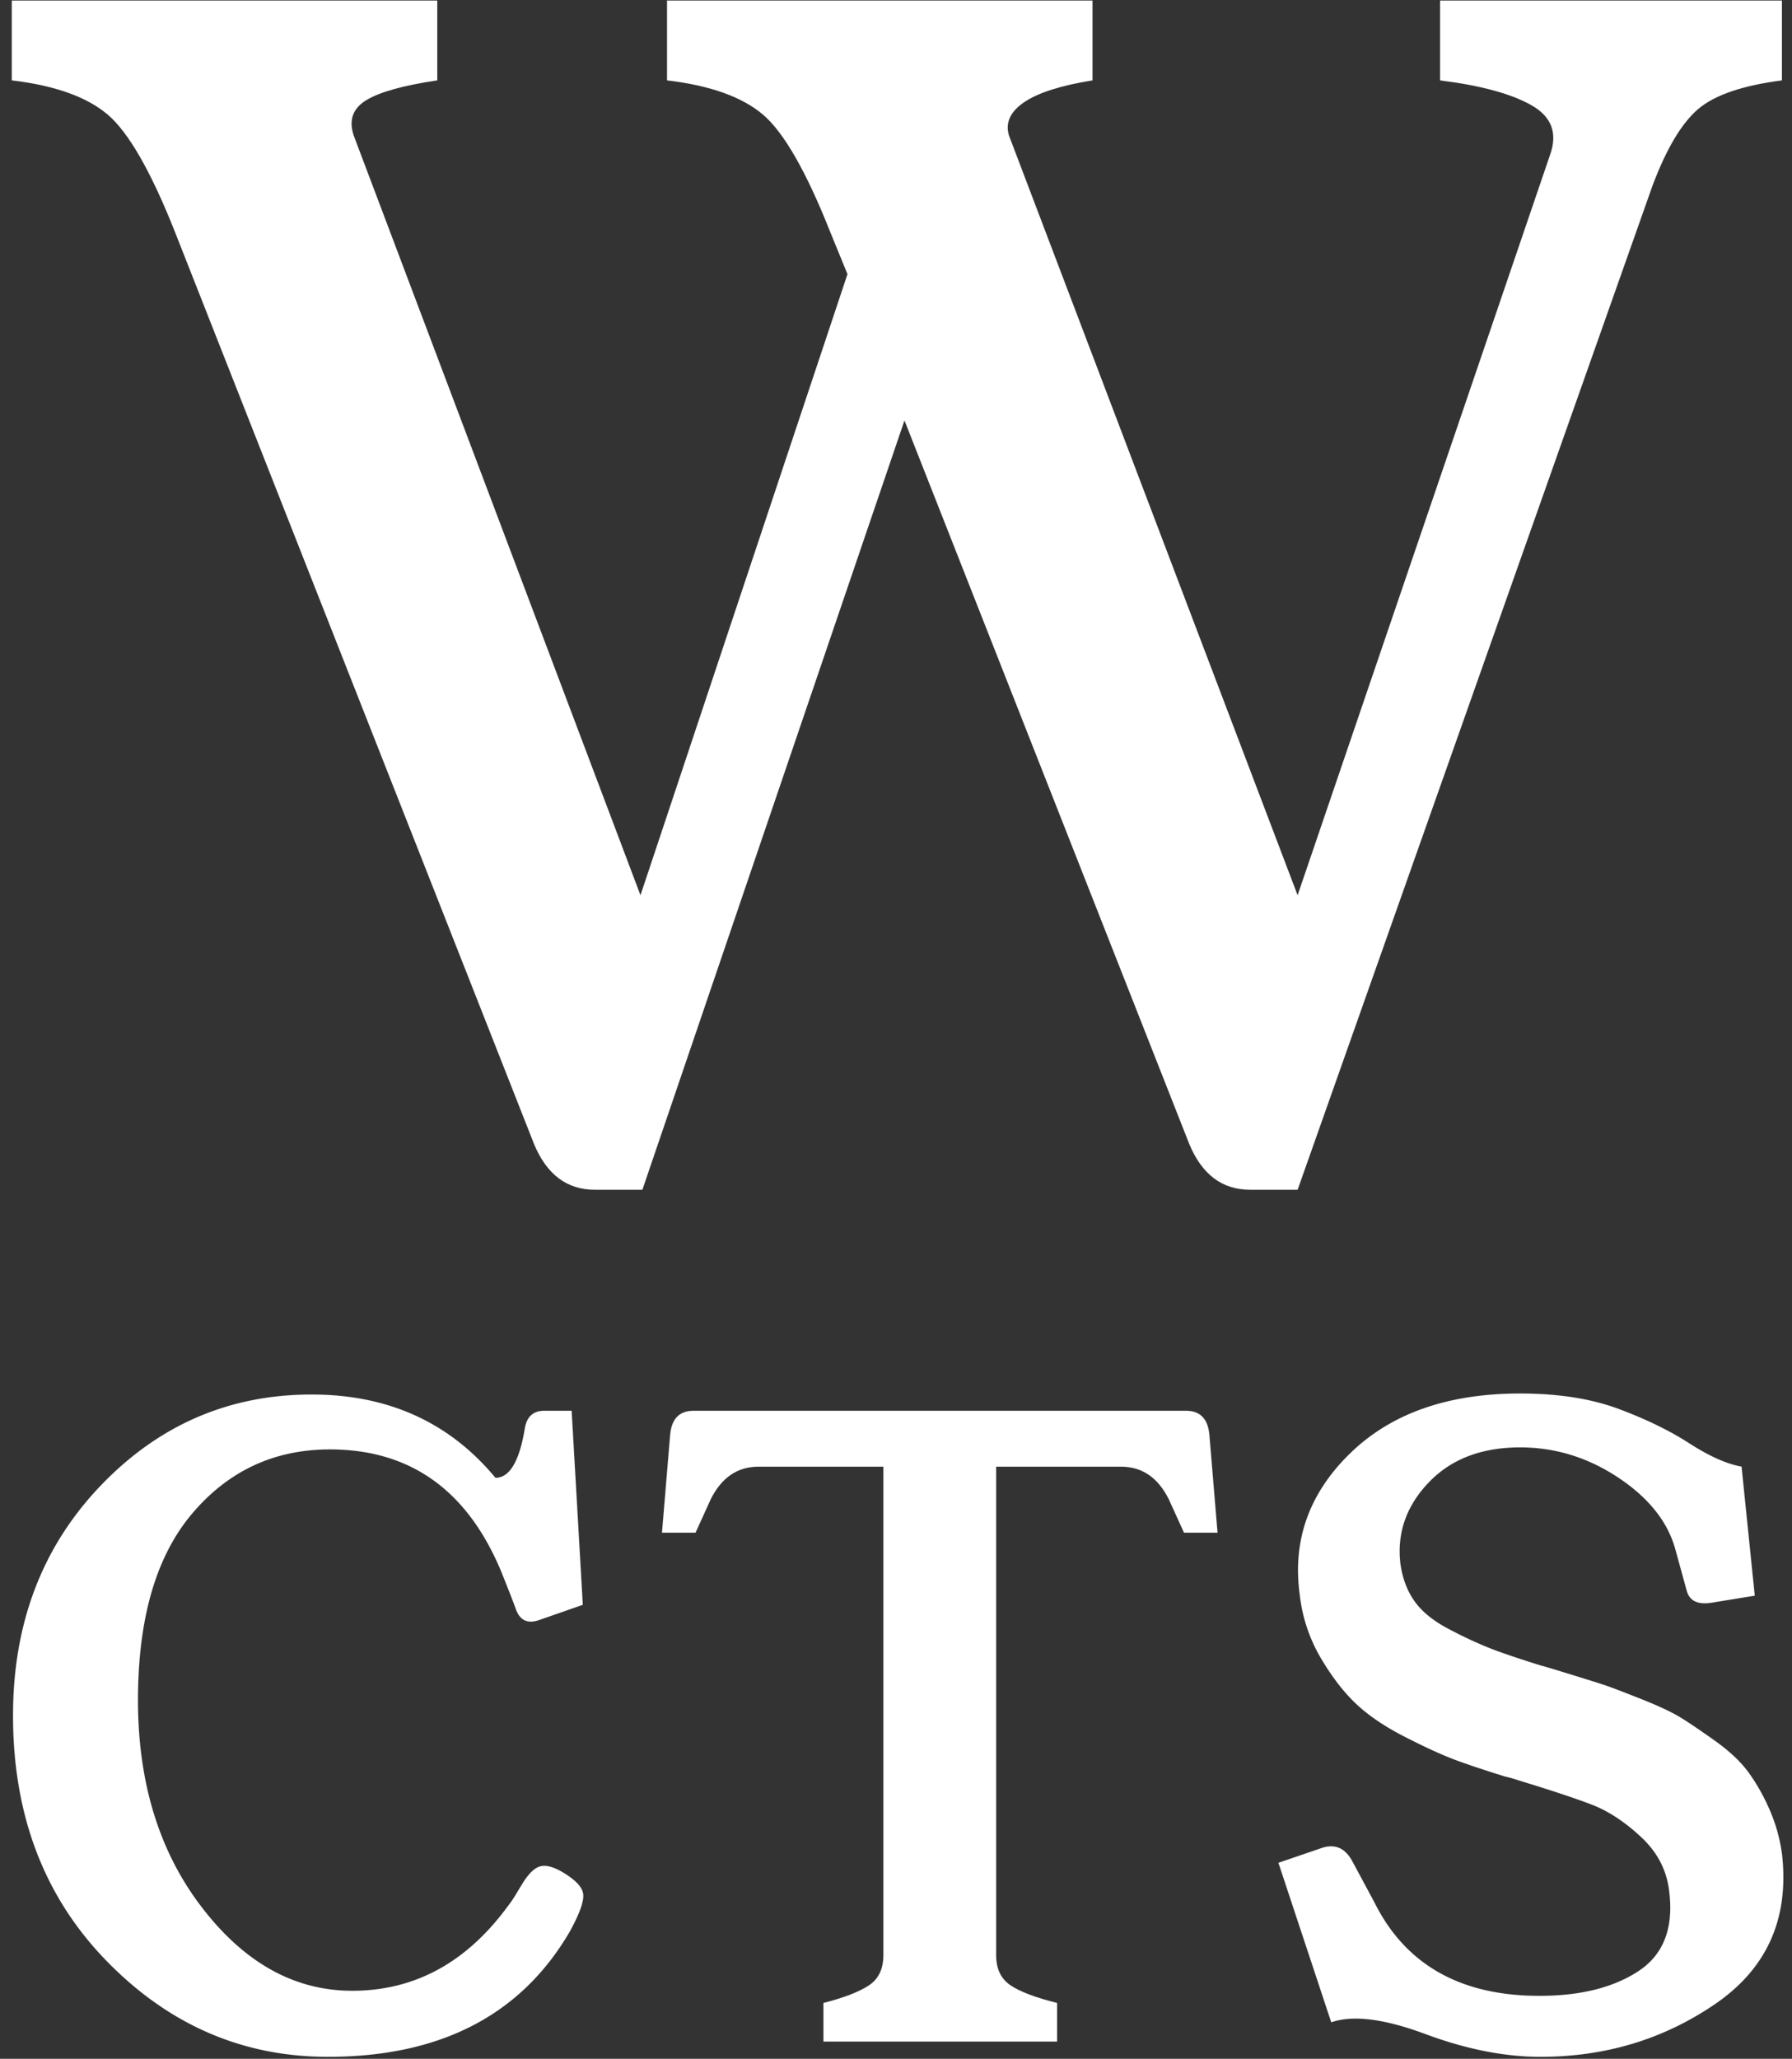 <svg id="5644fb27-277d-4053-8b1a-2abc909d7757" data-name="Layer 1" xmlns="http://www.w3.org/2000/svg" viewBox="0 0 1222.803 1404.625">
  <rect x="0" y="0" width="1222.803" height="1404.625" fill="#333333" stroke="none"/>
  <title>Wooden-Cuties-New-Official-Favicon-Final-White</title>
  <g>
    <path d="M397.676,1094.881l-29.799,10.395q-11.792,4.158-15.939-7.623-1.397-4.159-9.702-24.948-34.66-83.842-117.117-83.853-56.832,0-93.901,43.659-37.081,43.659-37.076,127.512,0,84.557,43.659,141.372,43.659,56.832,102.564,56.826,63.75,0,106.029-57.519a80.126,80.126,0,0,0,5.891-8.663q3.119-5.197,4.851-7.969a42.771,42.771,0,0,1,4.158-5.544,19.553,19.553,0,0,1,4.851-4.158,10.323,10.323,0,0,1,5.198-1.386q6.237,0,15.592,6.237,9.355,6.237,10.742,11.781,2.079,6.935-9.009,27.027-49.896,85.239-164.934,85.238-87.318,0-151.074-65.487Q8.892,1272.29,8.903,1170.418q0-94.237,59.598-156.618,59.593-62.37,144.144-62.37,78.304,0,125.433,56.826,14.553,0,20.097-33.957,2.079-11.775,13.167-11.781H390.053Z" style="fill: #fff;stroke: #fff;stroke-width: 0.03px"/>
    <path d="M825.253,979.15l5.545,66.528H807.929l-10.396-22.869q-11.093-22.17-32.571-22.176H679.724v333.333q0,13.871,9.702,20.443,9.696,6.593,31.878,12.127v26.334H561.914v-26.334q21.472-5.539,31.185-12.127,9.697-6.579,9.702-20.443v-333.333H517.562q-21.489,0-32.571,22.176l-10.395,22.869H451.727l5.544-66.528q1.381-16.632,15.939-16.632H809.315Q823.868,962.519,825.253,979.15Z" style="fill: #fff;stroke: #fff;stroke-width: 0.03px"/>
    <path d="M1197.385,1088.645l-29.8,4.851q-13.871,2.079-16.632-8.316l-7.623-27.72q-7.633-28.408-38.808-49.203-31.185-20.79-67.221-20.79-39.501,0-62.37,23.908-22.869,23.908-19.404,55.094,2.079,15.251,9.702,25.987,7.617,10.753,23.562,19.058a292.741,292.741,0,0,0,27.374,12.82q11.435,4.515,35.689,12.127.683,0,18.711,5.544,18.012,5.555,24.255,7.623,6.237,2.079,24.602,9.355,18.353,7.277,27.373,12.821,8.999,5.555,23.562,15.939,14.553,10.395,22.522,21.136a134.628,134.628,0,0,1,14.553,25.641,112.119,112.119,0,0,1,8.663,31.532q6.918,65.147-45.738,101.178-52.674,36.041-119.196,36.035-36.74,0-78.655-15.592-41.937-15.592-64.103-7.97l-36.036-108.8,28.413-9.702q14.553-5.539,22.176,9.009,14.553,27.027,15.246,28.413,31.868,63.068,112.267,63.063,41.58,0,67.221-16.632,25.63-16.632,21.482-53.361-2.079-22.17-19.057-38.115-16.989-15.934-34.304-22.522-17.331-6.578-49.203-16.286a88.303,88.303,0,0,0-9.702-2.772q-20.108-6.237-33.264-11.088-13.173-4.841-34.304-15.593-21.148-10.736-33.957-22.869-12.832-12.117-24.255-31.532a108.447,108.447,0,0,1-14.207-42.966q-7.633-55.435,34.304-96.327,41.921-40.882,116.078-40.887,38.802,0,66.874,10.395,28.066,10.395,48.51,23.562,20.433,13.172,35.689,15.939Z" style="fill: #fff;stroke: #fff;stroke-width: 0.03px"/>
    <path d="M982.648.405h233.281V54.827q-40.172,5.203-57.031,19.453-16.852,14.25-31.094,51.828L885.445,811.702H853.054q-28.523,0-41.484-31.109L617.179,286.811,438.335,811.702H405.929q-28.523,0-41.469-31.109L119.507,158.514Q94.874,96.311,73.491,78.17q-21.375-18.141-65.438-23.344V.405h290.312V54.827Q263.351,60.03,249.757,68.436q-13.617,8.438-8.422,23.984L437.038,610.811,578.304,187.03l-11.672-28.516Q541.999,96.311,520.616,78.17q-21.375-18.141-65.438-23.344V.405H745.476V54.827q-32.391,5.203-46.656,14.906-14.25,9.727-10.359,22.688L885.445,610.811l172.375-505.438q7.758-22.031-12.969-33.688-20.742-11.672-62.203-16.859Z" style="fill: #fff;stroke: #fff;stroke-width: 0.03px"/>
    <g id="cb2d672b-3367-4c4c-babf-074be9957fa4" data-name="layer1">
      <path id="b712cbc6-87b9-4731-9a2a-2f8a8694c6d1" data-name="path1578" d="M615.555,93.087v-60" style="fill: none;stroke: #fff;stroke-width: 3px"/>
      <path id="55f3b8e4-43e3-4bfe-88d3-35b7e27cc098" data-name="path1580" d="M638.555,35.087l-23,23" style="fill: none;stroke: #fff;stroke-width: 3px"/>
      <path id="01070c33-8f72-4aca-bae0-985219d779f5" data-name="path1582" d="M638.555,50.087l-23,23" style="fill: none;stroke: #fff;stroke-width: 3px"/>
    </g>
    <g id="9df7974f-3bb9-4b7d-8178-d322cc6a350d" data-name="layer1">
      <path id="bcd19acd-a117-4645-8089-4119684e6090" data-name="path1578" d="M46.125,1202.626v-60" style="fill: none;stroke: #fff;stroke-width: 6px"/>
      <path id="69add3f1-8bb3-44aa-9353-f8455262feb4" data-name="path1580" d="M69.125,1144.626l-23,23" style="fill: none;stroke: #fff;stroke-width: 6px"/>
      <path id="1214064f-57cf-4c77-b0cf-c1648590efe2" data-name="path1582" d="M69.125,1159.626l-23,23" style="fill: none;stroke: #fff;stroke-width: 6px"/>
    </g>
    <g id="bfbb972a-4c32-4997-b290-6acd6b58e56a" data-name="layer1">
      <path id="4d782915-711c-469e-b671-0a03bc5a74f7" data-name="path1578" d="M1045.555,1207.626v-60" style="fill: none;stroke: #fff;stroke-width: 9px"/>
      <path id="e126494d-e29f-4fbb-a952-737dc8c3b304" data-name="path1580" d="M1068.555,1149.626l-23,23" style="fill: none;stroke: #fff;stroke-width: 9px"/>
      <path id="db0c7d33-c760-4a49-8b05-7301b4527bb5" data-name="path1582" d="M1068.555,1164.626l-23,23" style="fill: none;stroke: #fff;stroke-width: 9px"/>
    </g>
  </g>
</svg>
